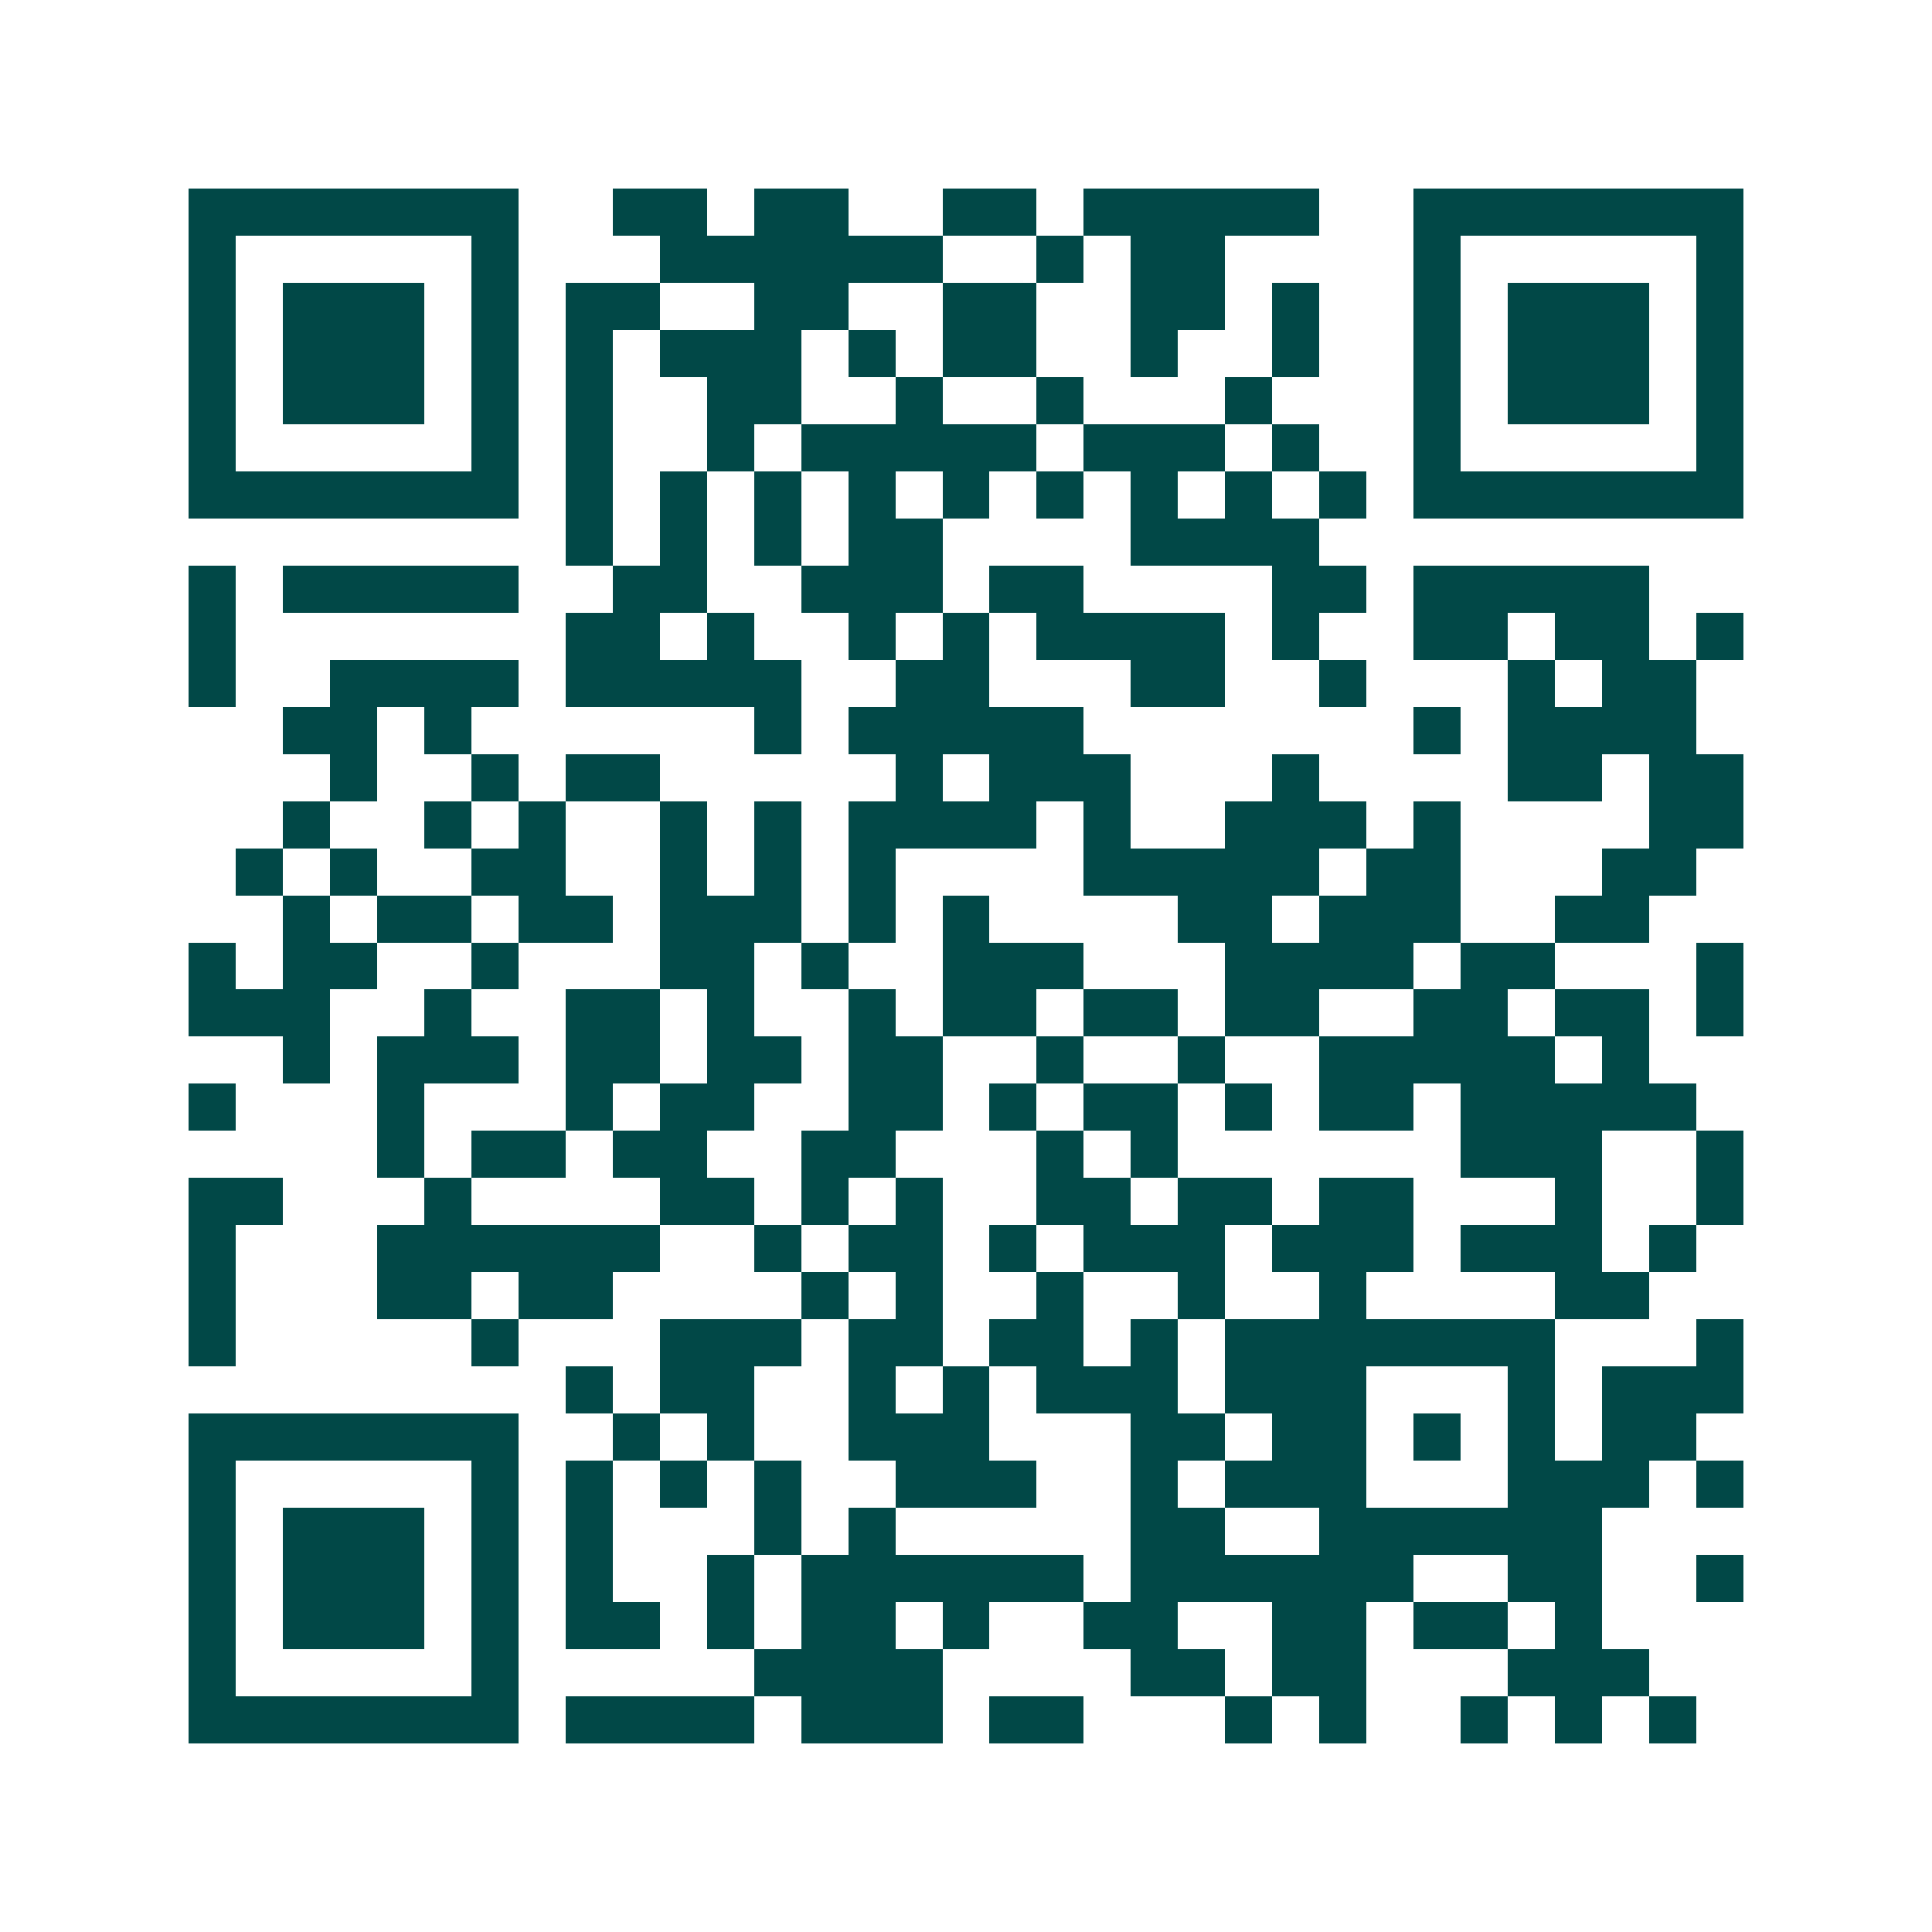 <svg xmlns="http://www.w3.org/2000/svg" width="200" height="200" viewBox="0 0 41 41" shape-rendering="crispEdges"><path fill="#ffffff" d="M0 0h41v41H0z"/><path stroke="#014847" d="M4 4.5h7m2 0h2m1 0h2m2 0h2m1 0h5m2 0h7M4 5.5h1m5 0h1m3 0h6m2 0h1m1 0h2m4 0h1m5 0h1M4 6.5h1m1 0h3m1 0h1m1 0h2m2 0h2m2 0h2m2 0h2m1 0h1m2 0h1m1 0h3m1 0h1M4 7.5h1m1 0h3m1 0h1m1 0h1m1 0h3m1 0h1m1 0h2m2 0h1m2 0h1m2 0h1m1 0h3m1 0h1M4 8.5h1m1 0h3m1 0h1m1 0h1m2 0h2m2 0h1m2 0h1m3 0h1m3 0h1m1 0h3m1 0h1M4 9.5h1m5 0h1m1 0h1m2 0h1m1 0h5m1 0h3m1 0h1m2 0h1m5 0h1M4 10.5h7m1 0h1m1 0h1m1 0h1m1 0h1m1 0h1m1 0h1m1 0h1m1 0h1m1 0h1m1 0h7M12 11.5h1m1 0h1m1 0h1m1 0h2m4 0h4M4 12.5h1m1 0h5m2 0h2m2 0h3m1 0h2m4 0h2m1 0h5M4 13.5h1m7 0h2m1 0h1m2 0h1m1 0h1m1 0h4m1 0h1m2 0h2m1 0h2m1 0h1M4 14.5h1m2 0h4m1 0h5m2 0h2m3 0h2m2 0h1m3 0h1m1 0h2M6 15.5h2m1 0h1m6 0h1m1 0h5m7 0h1m1 0h4M7 16.5h1m2 0h1m1 0h2m5 0h1m1 0h3m3 0h1m4 0h2m1 0h2M6 17.5h1m2 0h1m1 0h1m2 0h1m1 0h1m1 0h4m1 0h1m2 0h3m1 0h1m4 0h2M5 18.5h1m1 0h1m2 0h2m2 0h1m1 0h1m1 0h1m4 0h5m1 0h2m3 0h2M6 19.5h1m1 0h2m1 0h2m1 0h3m1 0h1m1 0h1m4 0h2m1 0h3m2 0h2M4 20.5h1m1 0h2m2 0h1m3 0h2m1 0h1m2 0h3m3 0h4m1 0h2m3 0h1M4 21.5h3m2 0h1m2 0h2m1 0h1m2 0h1m1 0h2m1 0h2m1 0h2m2 0h2m1 0h2m1 0h1M6 22.5h1m1 0h3m1 0h2m1 0h2m1 0h2m2 0h1m2 0h1m2 0h5m1 0h1M4 23.5h1m3 0h1m3 0h1m1 0h2m2 0h2m1 0h1m1 0h2m1 0h1m1 0h2m1 0h5M8 24.5h1m1 0h2m1 0h2m2 0h2m3 0h1m1 0h1m6 0h3m2 0h1M4 25.5h2m3 0h1m4 0h2m1 0h1m1 0h1m2 0h2m1 0h2m1 0h2m3 0h1m2 0h1M4 26.5h1m3 0h6m2 0h1m1 0h2m1 0h1m1 0h3m1 0h3m1 0h3m1 0h1M4 27.5h1m3 0h2m1 0h2m4 0h1m1 0h1m2 0h1m2 0h1m2 0h1m4 0h2M4 28.5h1m5 0h1m3 0h3m1 0h2m1 0h2m1 0h1m1 0h7m3 0h1M12 29.5h1m1 0h2m2 0h1m1 0h1m1 0h3m1 0h3m3 0h1m1 0h3M4 30.5h7m2 0h1m1 0h1m2 0h3m3 0h2m1 0h2m1 0h1m1 0h1m1 0h2M4 31.5h1m5 0h1m1 0h1m1 0h1m1 0h1m2 0h3m2 0h1m1 0h3m3 0h3m1 0h1M4 32.5h1m1 0h3m1 0h1m1 0h1m3 0h1m1 0h1m5 0h2m2 0h6M4 33.5h1m1 0h3m1 0h1m1 0h1m2 0h1m1 0h6m1 0h6m2 0h2m2 0h1M4 34.5h1m1 0h3m1 0h1m1 0h2m1 0h1m1 0h2m1 0h1m2 0h2m2 0h2m1 0h2m1 0h1M4 35.5h1m5 0h1m5 0h4m4 0h2m1 0h2m3 0h3M4 36.5h7m1 0h4m1 0h3m1 0h2m3 0h1m1 0h1m2 0h1m1 0h1m1 0h1"/></svg>
